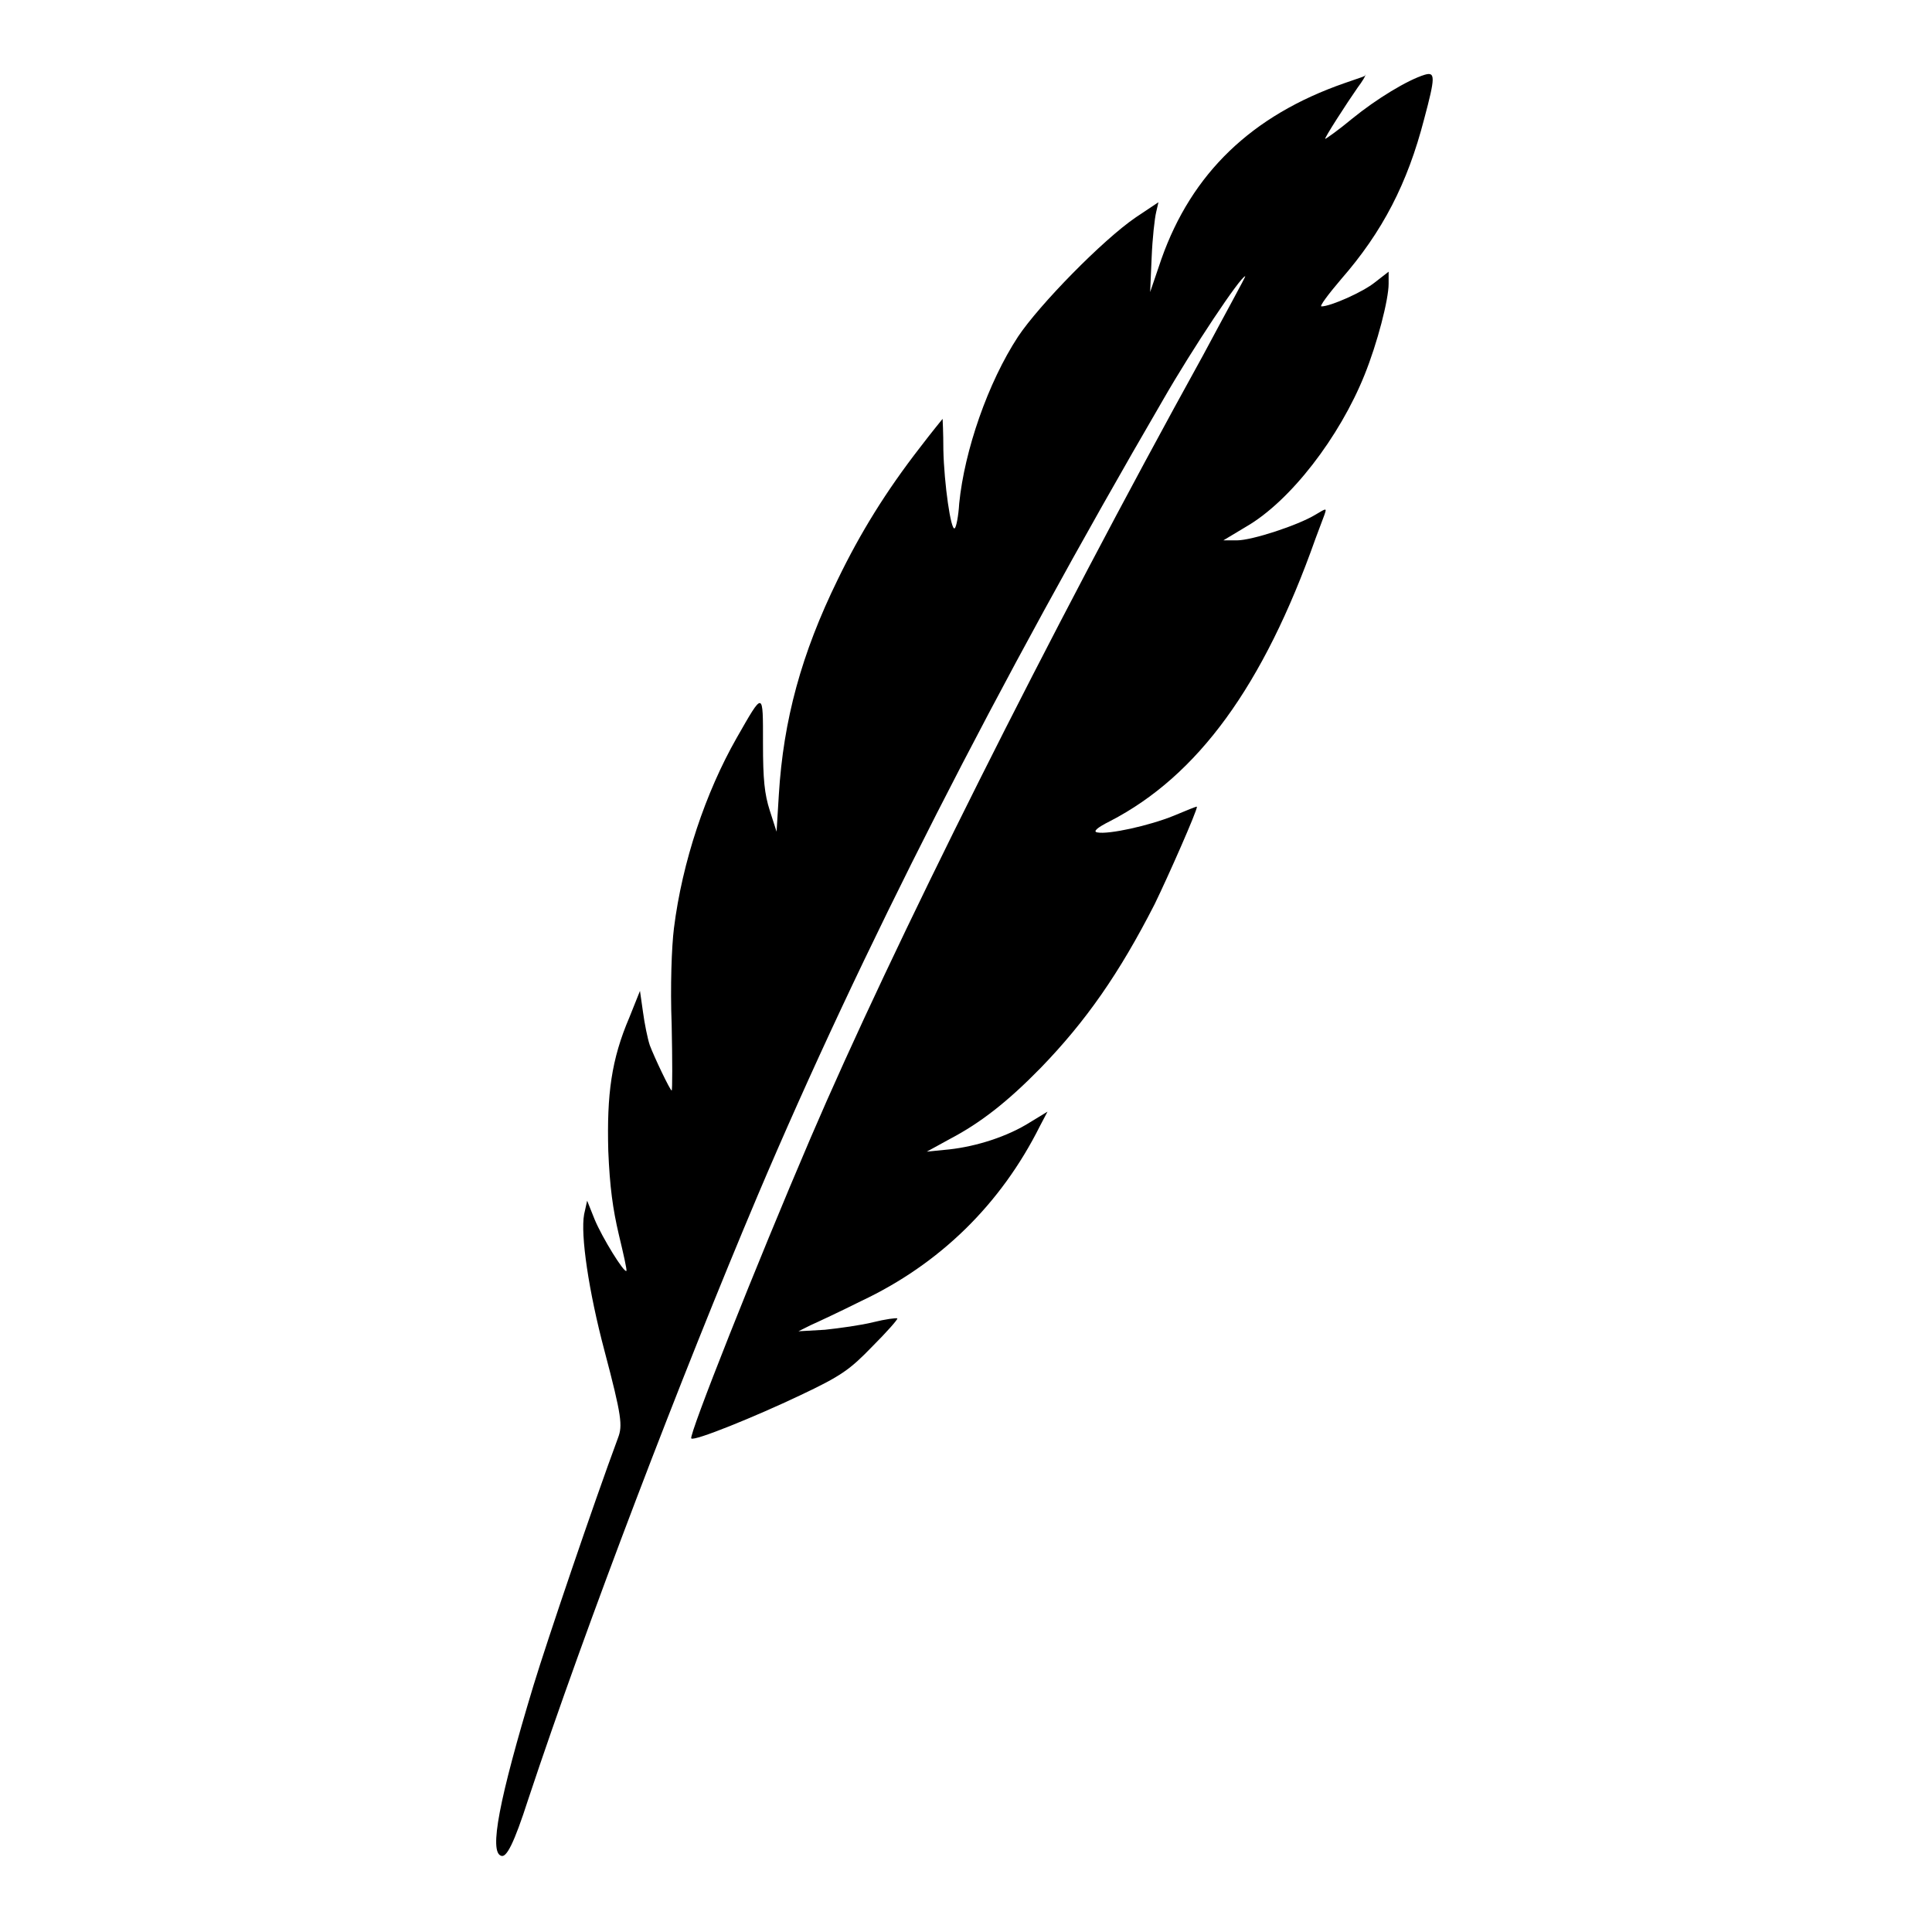 <?xml version="1.0" encoding="utf-8"?>
<!-- Svg Vector Icons : http://www.onlinewebfonts.com/icon -->
<!DOCTYPE svg PUBLIC "-//W3C//DTD SVG 1.1//EN" "http://www.w3.org/Graphics/SVG/1.1/DTD/svg11.dtd">
<svg version="1.1" xmlns="http://www.w3.org/2000/svg" xmlns:xlink="http://www.w3.org/1999/xlink" x="0px" y="0px" viewBox="0 0 256 256" enable-background="new 0 0 256 256" xml:space="preserve">
<g><g><g><path fill="#000000" d="M178.2,11c-12.4,4.3-20.3,12-24.3,23.3l-1.5,4.4l0.2-4.6c0.1-2.5,0.4-5.2,0.6-6l0.3-1.3l-3,2c-4.4,3-12.8,11.6-15.6,15.8c-4,6.1-7.1,15.1-7.8,22.1c-0.1,1.7-0.4,3.2-0.6,3.3c-0.5,0.4-1.4-5.9-1.5-10.4c0-2.3-0.1-4.1-0.1-4.1c0,0-1.4,1.7-3,3.8c-4.5,5.8-7.9,11.3-10.9,17.5c-4.8,9.8-7.2,18.6-7.8,28.5l-0.3,4.9l-0.9-2.8c-0.7-2.2-0.9-4.1-0.9-8.9c0-7,0.1-7-3.5-0.7c-4.1,7.2-7.2,16.4-8.3,25.2c-0.3,2.4-0.5,7.7-0.3,12.8c0.1,4.8,0.1,8.7,0,8.7c-0.2,0-2.3-4.4-2.9-6c-0.3-0.9-0.7-2.9-0.9-4.4l-0.4-2.8l-1.4,3.5c-2.4,5.6-3,10.2-2.8,17.7c0.2,4.8,0.6,7.7,1.4,11.1c0.6,2.5,1.1,4.7,1,4.8c-0.3,0.3-3.2-4.4-4.2-6.8l-1-2.5l-0.4,1.8c-0.5,2.7,0.6,10.2,2.7,18.1c2.3,8.7,2.4,9.9,1.8,11.5c-3.3,8.9-9.4,26.9-11.2,32.8c-4.6,15.2-5.9,22.1-4.3,22.6c0.7,0.3,1.7-1.6,3.6-7.5c7.7-23.2,20.3-56.1,30.4-80c13.7-32.3,31.7-67.6,53.7-105.4c3.9-6.8,10.3-16.4,10.9-16.4c0.1,0-2.5,4.7-5.6,10.5c-20.5,37.1-41.2,78.5-52,103.7c-7.2,16.8-16.2,39.5-15.8,39.8c0.4,0.4,8.5-2.9,14.4-5.7c5.5-2.6,6.6-3.4,9.6-6.5c1.9-1.9,3.4-3.6,3.3-3.7c-0.1-0.1-1.6,0.1-3.2,0.5c-1.6,0.4-4.5,0.8-6.4,1l-3.5,0.2l1.6-0.8c0.9-0.4,3.9-1.8,6.7-3.2c10.4-4.9,18.5-12.8,23.7-23.2l1-1.9l-2.3,1.4c-3,1.9-7.1,3.2-10.7,3.6l-3,0.3l3.1-1.7c4-2.1,7.6-4.9,12-9.4c6-6.2,10.4-12.5,15.1-21.7c1.8-3.7,5.6-12.3,5.6-12.9c0-0.1-1.4,0.5-3.1,1.2c-3.2,1.3-8.6,2.5-10.1,2.2c-0.6-0.1-0.1-0.6,1.7-1.5c11.6-6,20.3-17.9,27.2-37.4c0.5-1.3,1-2.7,1.2-3.2c0.3-0.9,0.3-0.9-1.2,0c-2.3,1.4-8.4,3.4-10.4,3.4h-1.8l3-1.8c5.9-3.4,12.4-11.9,15.7-20.1c1.7-4.2,3.2-10,3.2-12.1v-1.6l-1.8,1.4c-1.6,1.3-5.9,3.2-7.1,3.2c-0.3,0,0.9-1.6,2.6-3.6c5.5-6.3,8.8-12.7,11-21.2c1.5-5.6,1.5-6.3,0.1-5.9c-2.3,0.7-6.4,3.2-9.6,5.8c-1.8,1.5-3.5,2.7-3.6,2.7c-0.2,0,2.9-4.8,4.3-6.8c0.6-0.8,1.1-1.6,1-1.7C181.3,10,179.9,10.4,178.2,11z"/></g></g></g>
</svg>
